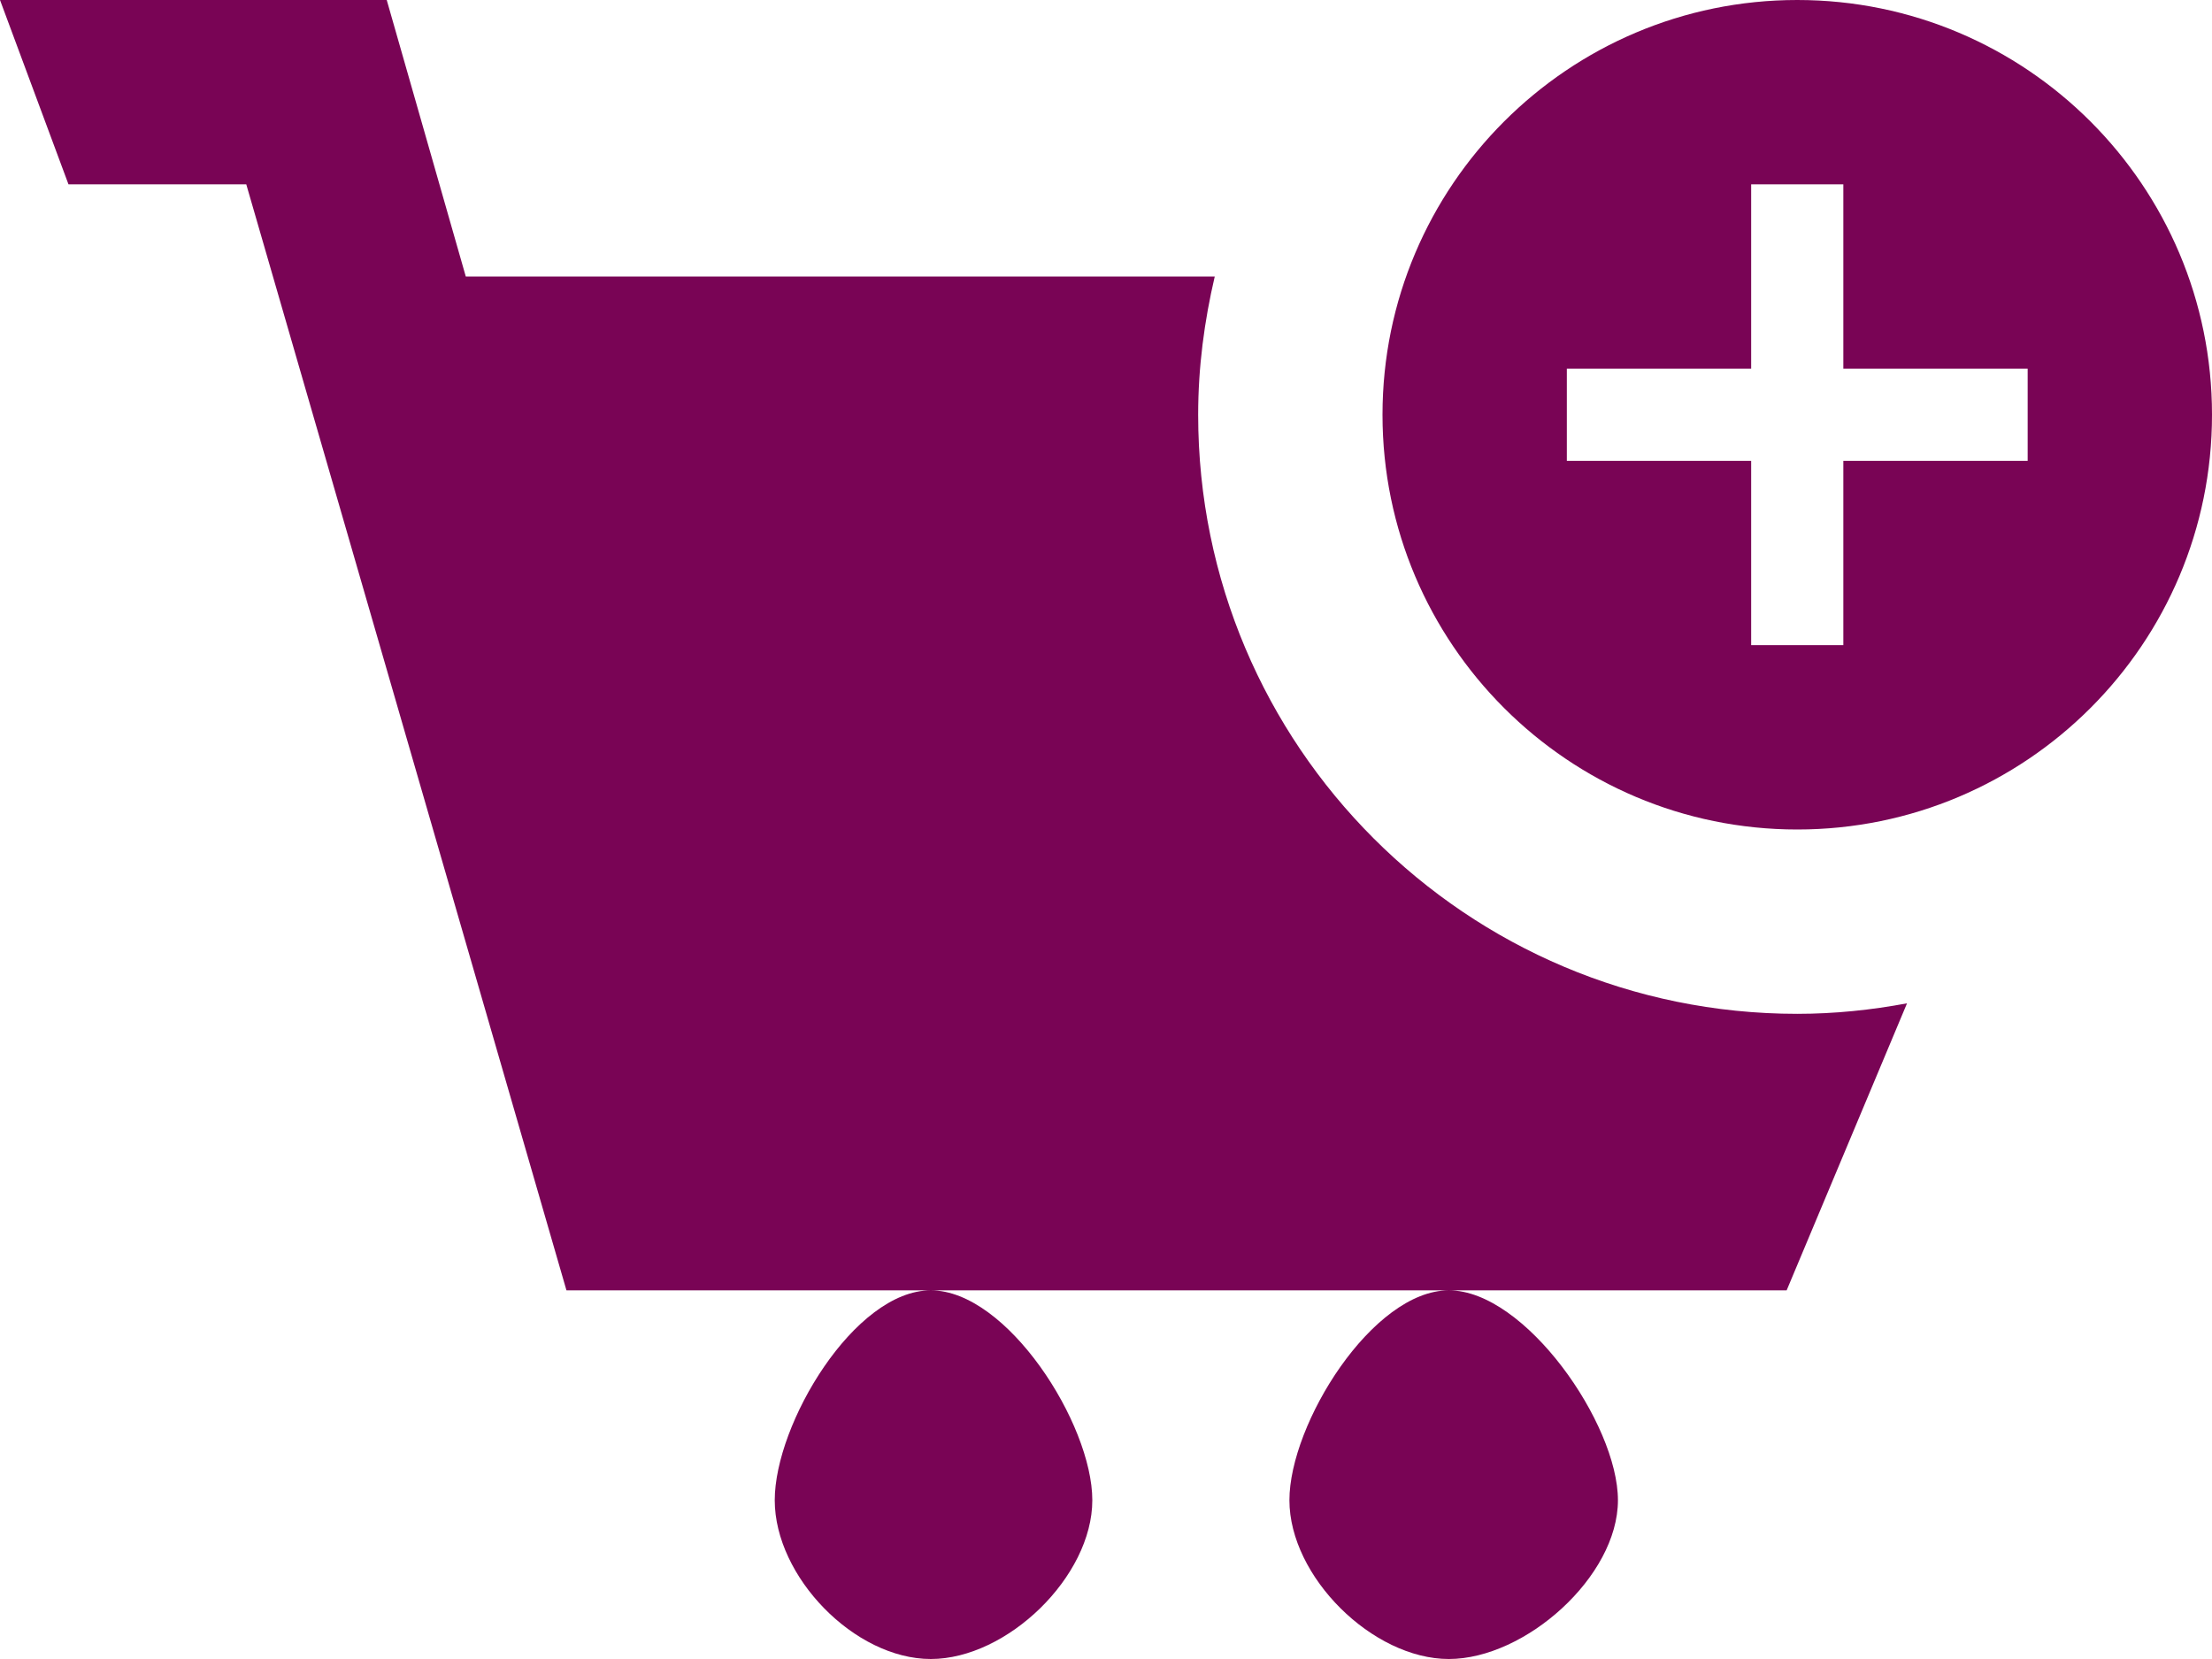 <svg width="404" height="303" viewBox="0 0 404 303" fill="none" xmlns="http://www.w3.org/2000/svg">
<path d="M235.5 274C235.5 287.955 250.682 303 264.62 303C278.558 303 295.5 287.955 295.5 274C295.5 260.062 278.558 235.667 264.62 235.667C250.682 235.667 235.5 260.062 235.5 274ZM70.633 0L85.071 50.5H221.863C219.961 58.614 218.833 67.047 218.833 75.75C218.833 136.182 267.818 185.167 328.25 185.167C335.101 185.167 341.801 184.46 348.298 183.248L326.314 235.667H103.458L44.979 33.667H12.507L0 0H70.633ZM170 235.667C183.938 235.667 199.5 260.045 199.5 274C199.5 287.955 183.938 303 170 303C156.062 303 141.5 287.955 141.5 274C141.5 260.062 156.062 235.667 170 235.667ZM252.5 75.75C252.5 117.581 286.47 151.5 328.25 151.5C370.064 151.5 404 117.581 404 75.75C404 33.919 370.064 0 328.25 0C286.47 0 252.5 33.919 252.5 75.75ZM286.167 67.333H319.833V33.667H336.667V67.333H370.333V84.167H336.667V117.833H319.833V84.167H286.167V67.333Z" fill="#790455"/>
</svg>
